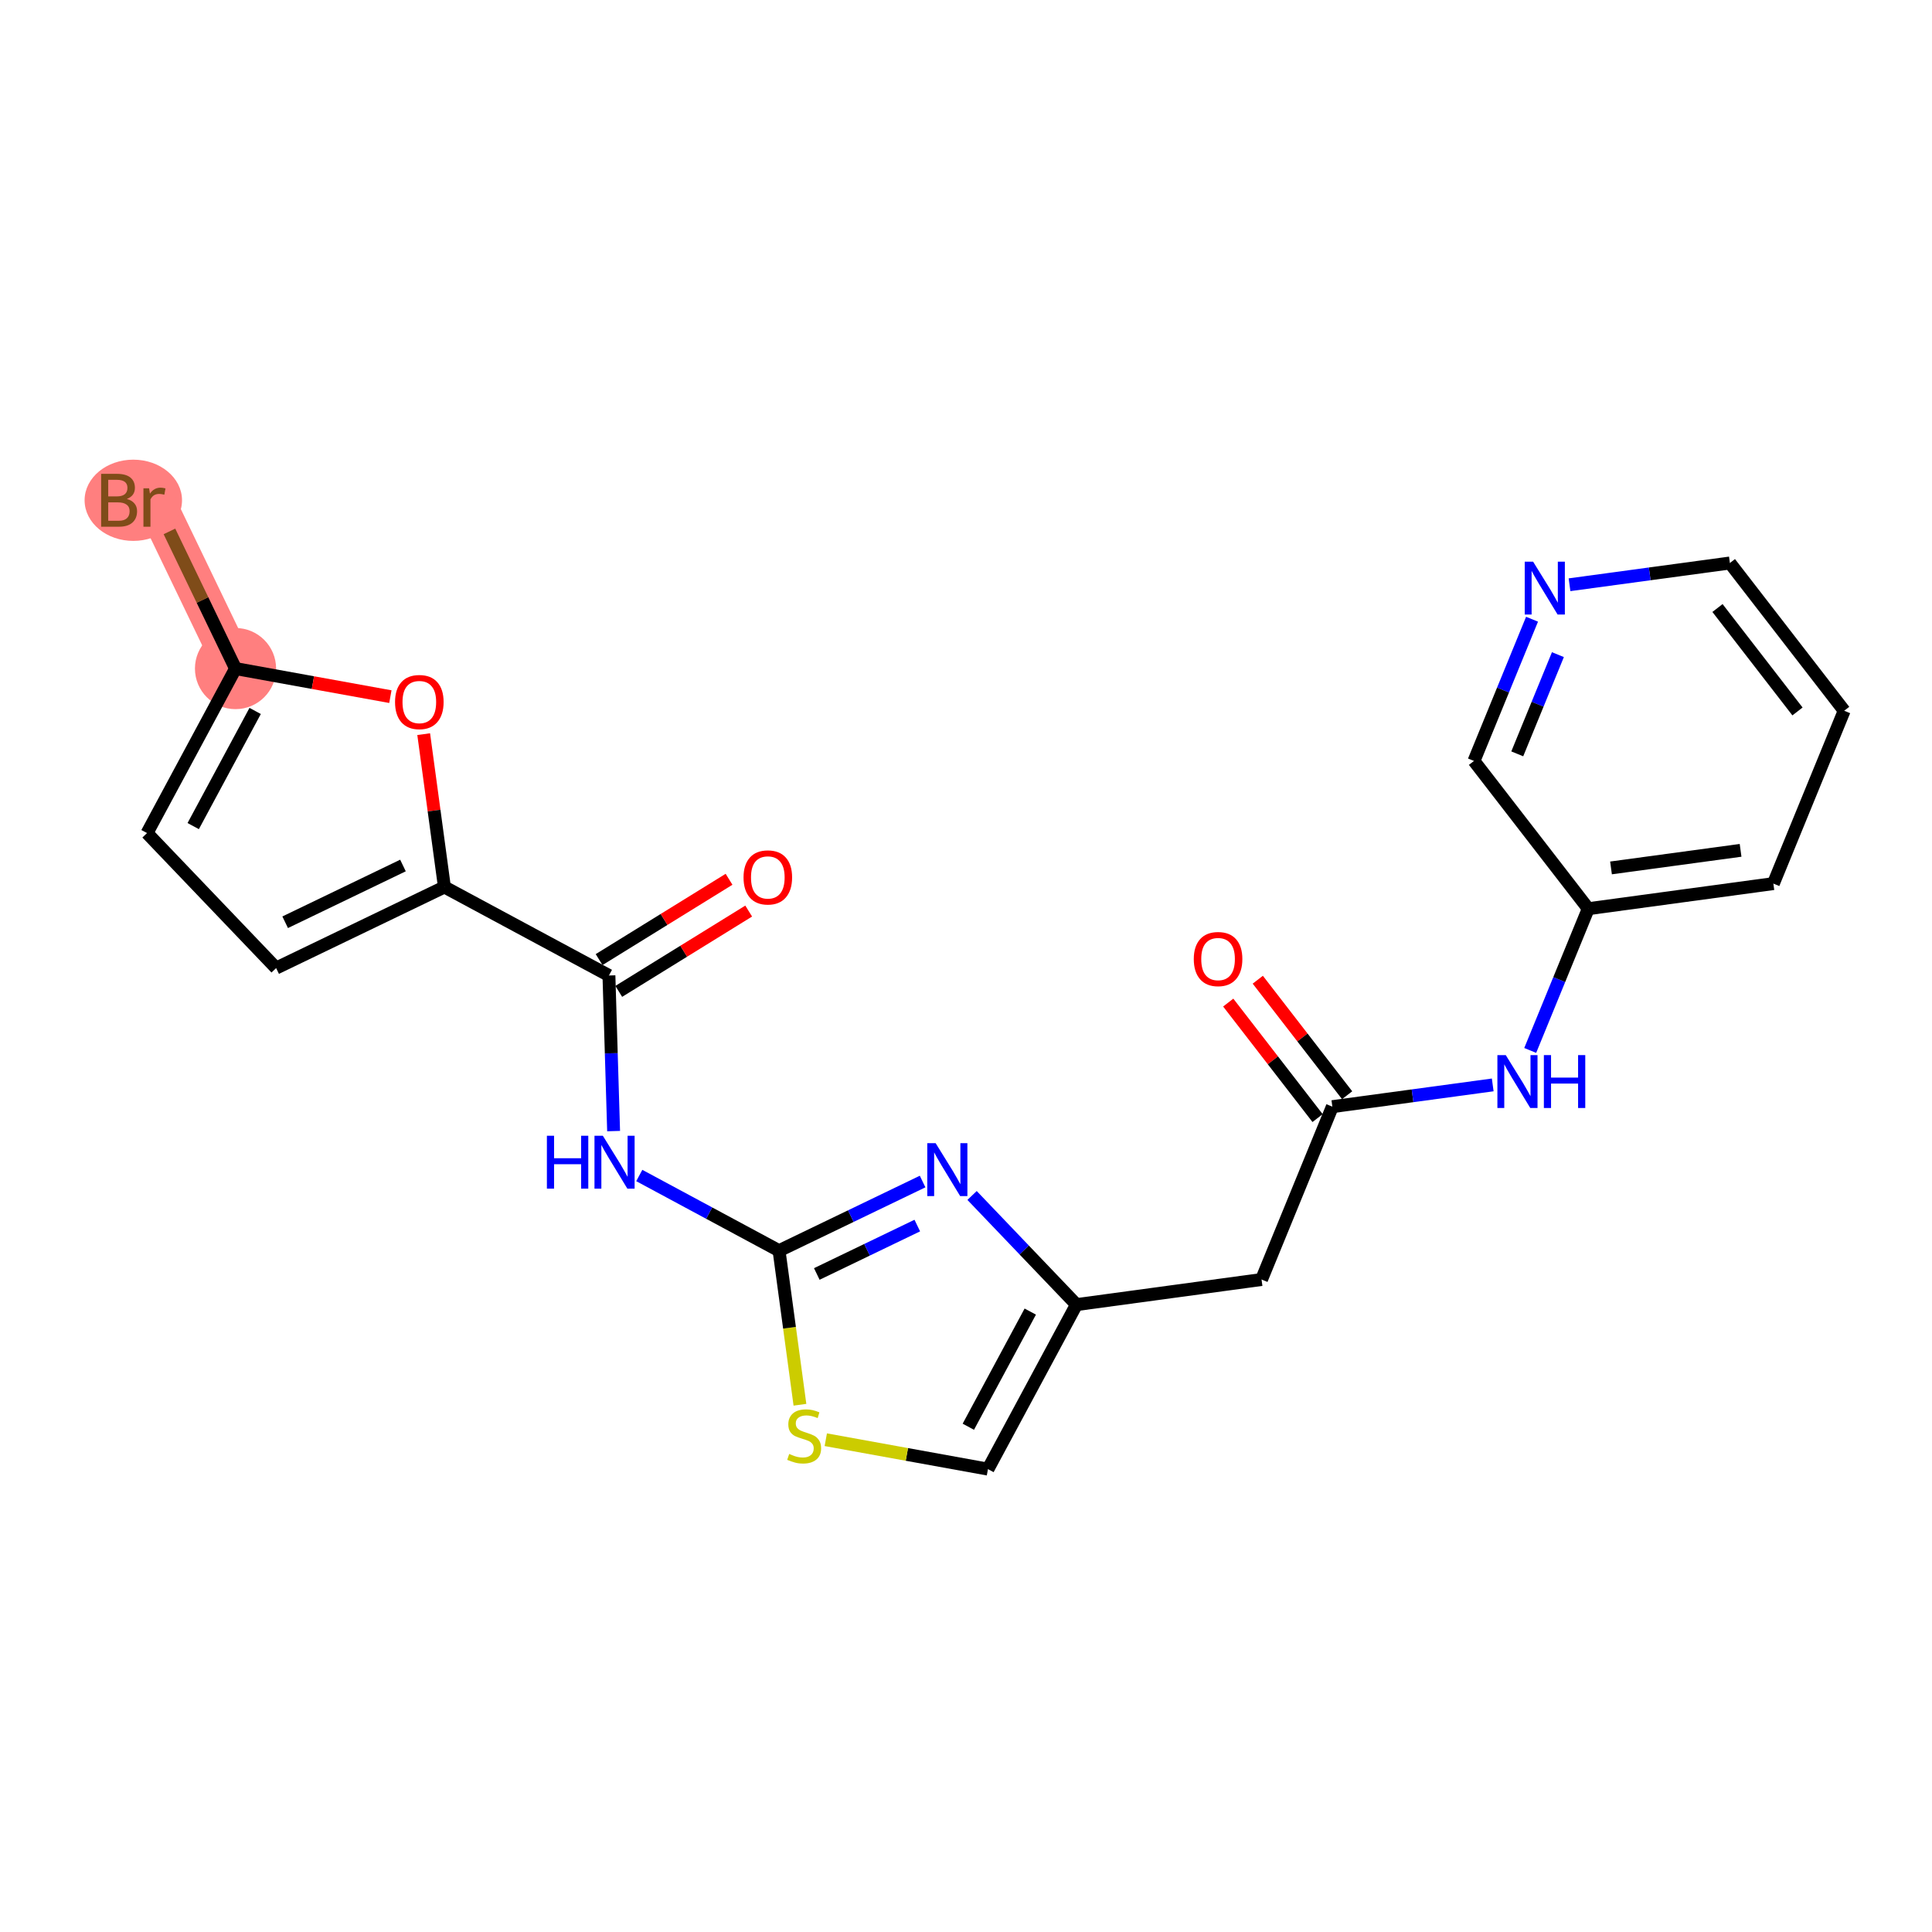 <?xml version='1.0' encoding='iso-8859-1'?>
<svg version='1.1' baseProfile='full'
              xmlns='http://www.w3.org/2000/svg'
                      xmlns:rdkit='http://www.rdkit.org/xml'
                      xmlns:xlink='http://www.w3.org/1999/xlink'
                  xml:space='preserve'
width='300px' height='300px' viewBox='0 0 300 300'>
<!-- END OF HEADER -->
<rect style='opacity:1.0;fill:#FFFFFF;stroke:none' width='300' height='300' x='0' y='0'> </rect>
<rect style='opacity:1.0;fill:#FFFFFF;stroke:none' width='300' height='300' x='0' y='0'> </rect>
<path d='M 36.572,103.815 L 23.983,77.684' style='fill:none;fill-rule:evenodd;stroke:#FF7F7F;stroke-width:6.2px;stroke-linecap:butt;stroke-linejoin:miter;stroke-opacity:1' />
<ellipse cx='36.572' cy='103.815' rx='5.801' ry='5.801'  style='fill:#FF7F7F;fill-rule:evenodd;stroke:#FF7F7F;stroke-width:1.0px;stroke-linecap:butt;stroke-linejoin:miter;stroke-opacity:1' />
<ellipse cx='20.7' cy='77.684' rx='7.064' ry='5.808'  style='fill:#FF7F7F;fill-rule:evenodd;stroke:#FF7F7F;stroke-width:1.0px;stroke-linecap:butt;stroke-linejoin:miter;stroke-opacity:1' />
<path class='bond-0 atom-0 atom-1' d='M 190.719,155.68 L 197.656,164.648' style='fill:none;fill-rule:evenodd;stroke:#FF0000;stroke-width:2.0px;stroke-linecap:butt;stroke-linejoin:miter;stroke-opacity:1' />
<path class='bond-0 atom-0 atom-1' d='M 197.656,164.648 L 204.593,173.616' style='fill:none;fill-rule:evenodd;stroke:#000000;stroke-width:2.0px;stroke-linecap:butt;stroke-linejoin:miter;stroke-opacity:1' />
<path class='bond-0 atom-0 atom-1' d='M 195.308,152.13 L 202.245,161.099' style='fill:none;fill-rule:evenodd;stroke:#FF0000;stroke-width:2.0px;stroke-linecap:butt;stroke-linejoin:miter;stroke-opacity:1' />
<path class='bond-0 atom-0 atom-1' d='M 202.245,161.099 L 209.182,170.067' style='fill:none;fill-rule:evenodd;stroke:#000000;stroke-width:2.0px;stroke-linecap:butt;stroke-linejoin:miter;stroke-opacity:1' />
<path class='bond-1 atom-1 atom-2' d='M 206.888,171.841 L 195.892,198.682' style='fill:none;fill-rule:evenodd;stroke:#000000;stroke-width:2.0px;stroke-linecap:butt;stroke-linejoin:miter;stroke-opacity:1' />
<path class='bond-16 atom-1 atom-17' d='M 206.888,171.841 L 219.339,170.153' style='fill:none;fill-rule:evenodd;stroke:#000000;stroke-width:2.0px;stroke-linecap:butt;stroke-linejoin:miter;stroke-opacity:1' />
<path class='bond-16 atom-1 atom-17' d='M 219.339,170.153 L 231.79,168.464' style='fill:none;fill-rule:evenodd;stroke:#0000FF;stroke-width:2.0px;stroke-linecap:butt;stroke-linejoin:miter;stroke-opacity:1' />
<path class='bond-2 atom-2 atom-3' d='M 195.892,198.682 L 167.15,202.58' style='fill:none;fill-rule:evenodd;stroke:#000000;stroke-width:2.0px;stroke-linecap:butt;stroke-linejoin:miter;stroke-opacity:1' />
<path class='bond-3 atom-3 atom-4' d='M 167.15,202.58 L 153.409,228.124' style='fill:none;fill-rule:evenodd;stroke:#000000;stroke-width:2.0px;stroke-linecap:butt;stroke-linejoin:miter;stroke-opacity:1' />
<path class='bond-3 atom-3 atom-4' d='M 159.98,203.663 L 150.361,221.544' style='fill:none;fill-rule:evenodd;stroke:#000000;stroke-width:2.0px;stroke-linecap:butt;stroke-linejoin:miter;stroke-opacity:1' />
<path class='bond-23 atom-16 atom-3' d='M 150.942,185.633 L 159.046,194.107' style='fill:none;fill-rule:evenodd;stroke:#0000FF;stroke-width:2.0px;stroke-linecap:butt;stroke-linejoin:miter;stroke-opacity:1' />
<path class='bond-23 atom-16 atom-3' d='M 159.046,194.107 L 167.15,202.58' style='fill:none;fill-rule:evenodd;stroke:#000000;stroke-width:2.0px;stroke-linecap:butt;stroke-linejoin:miter;stroke-opacity:1' />
<path class='bond-4 atom-4 atom-5' d='M 153.409,228.124 L 140.818,225.841' style='fill:none;fill-rule:evenodd;stroke:#000000;stroke-width:2.0px;stroke-linecap:butt;stroke-linejoin:miter;stroke-opacity:1' />
<path class='bond-4 atom-4 atom-5' d='M 140.818,225.841 L 128.228,223.558' style='fill:none;fill-rule:evenodd;stroke:#CCCC00;stroke-width:2.0px;stroke-linecap:butt;stroke-linejoin:miter;stroke-opacity:1' />
<path class='bond-5 atom-5 atom-6' d='M 124.215,218.129 L 122.593,206.168' style='fill:none;fill-rule:evenodd;stroke:#CCCC00;stroke-width:2.0px;stroke-linecap:butt;stroke-linejoin:miter;stroke-opacity:1' />
<path class='bond-5 atom-5 atom-6' d='M 122.593,206.168 L 120.971,194.207' style='fill:none;fill-rule:evenodd;stroke:#000000;stroke-width:2.0px;stroke-linecap:butt;stroke-linejoin:miter;stroke-opacity:1' />
<path class='bond-6 atom-6 atom-7' d='M 120.971,194.207 L 110.119,188.369' style='fill:none;fill-rule:evenodd;stroke:#000000;stroke-width:2.0px;stroke-linecap:butt;stroke-linejoin:miter;stroke-opacity:1' />
<path class='bond-6 atom-6 atom-7' d='M 110.119,188.369 L 99.267,182.532' style='fill:none;fill-rule:evenodd;stroke:#0000FF;stroke-width:2.0px;stroke-linecap:butt;stroke-linejoin:miter;stroke-opacity:1' />
<path class='bond-15 atom-6 atom-16' d='M 120.971,194.207 L 132.116,188.837' style='fill:none;fill-rule:evenodd;stroke:#000000;stroke-width:2.0px;stroke-linecap:butt;stroke-linejoin:miter;stroke-opacity:1' />
<path class='bond-15 atom-6 atom-16' d='M 132.116,188.837 L 143.262,183.468' style='fill:none;fill-rule:evenodd;stroke:#0000FF;stroke-width:2.0px;stroke-linecap:butt;stroke-linejoin:miter;stroke-opacity:1' />
<path class='bond-15 atom-6 atom-16' d='M 126.832,197.822 L 134.634,194.064' style='fill:none;fill-rule:evenodd;stroke:#000000;stroke-width:2.0px;stroke-linecap:butt;stroke-linejoin:miter;stroke-opacity:1' />
<path class='bond-15 atom-6 atom-16' d='M 134.634,194.064 L 142.436,190.305' style='fill:none;fill-rule:evenodd;stroke:#0000FF;stroke-width:2.0px;stroke-linecap:butt;stroke-linejoin:miter;stroke-opacity:1' />
<path class='bond-7 atom-7 atom-8' d='M 95.281,175.634 L 94.918,163.554' style='fill:none;fill-rule:evenodd;stroke:#0000FF;stroke-width:2.0px;stroke-linecap:butt;stroke-linejoin:miter;stroke-opacity:1' />
<path class='bond-7 atom-7 atom-8' d='M 94.918,163.554 L 94.555,151.474' style='fill:none;fill-rule:evenodd;stroke:#000000;stroke-width:2.0px;stroke-linecap:butt;stroke-linejoin:miter;stroke-opacity:1' />
<path class='bond-8 atom-8 atom-9' d='M 96.08,153.941 L 106.168,147.705' style='fill:none;fill-rule:evenodd;stroke:#000000;stroke-width:2.0px;stroke-linecap:butt;stroke-linejoin:miter;stroke-opacity:1' />
<path class='bond-8 atom-8 atom-9' d='M 106.168,147.705 L 116.256,141.469' style='fill:none;fill-rule:evenodd;stroke:#FF0000;stroke-width:2.0px;stroke-linecap:butt;stroke-linejoin:miter;stroke-opacity:1' />
<path class='bond-8 atom-8 atom-9' d='M 93.029,149.006 L 103.118,142.77' style='fill:none;fill-rule:evenodd;stroke:#000000;stroke-width:2.0px;stroke-linecap:butt;stroke-linejoin:miter;stroke-opacity:1' />
<path class='bond-8 atom-8 atom-9' d='M 103.118,142.77 L 113.206,136.534' style='fill:none;fill-rule:evenodd;stroke:#FF0000;stroke-width:2.0px;stroke-linecap:butt;stroke-linejoin:miter;stroke-opacity:1' />
<path class='bond-9 atom-8 atom-10' d='M 94.555,151.474 L 69.01,137.733' style='fill:none;fill-rule:evenodd;stroke:#000000;stroke-width:2.0px;stroke-linecap:butt;stroke-linejoin:miter;stroke-opacity:1' />
<path class='bond-10 atom-10 atom-11' d='M 69.01,137.733 L 42.879,150.322' style='fill:none;fill-rule:evenodd;stroke:#000000;stroke-width:2.0px;stroke-linecap:butt;stroke-linejoin:miter;stroke-opacity:1' />
<path class='bond-10 atom-10 atom-11' d='M 62.573,134.395 L 44.281,143.207' style='fill:none;fill-rule:evenodd;stroke:#000000;stroke-width:2.0px;stroke-linecap:butt;stroke-linejoin:miter;stroke-opacity:1' />
<path class='bond-25 atom-15 atom-10' d='M 65.791,113.997 L 67.401,125.865' style='fill:none;fill-rule:evenodd;stroke:#FF0000;stroke-width:2.0px;stroke-linecap:butt;stroke-linejoin:miter;stroke-opacity:1' />
<path class='bond-25 atom-15 atom-10' d='M 67.401,125.865 L 69.01,137.733' style='fill:none;fill-rule:evenodd;stroke:#000000;stroke-width:2.0px;stroke-linecap:butt;stroke-linejoin:miter;stroke-opacity:1' />
<path class='bond-11 atom-11 atom-12' d='M 42.879,150.322 L 22.831,129.36' style='fill:none;fill-rule:evenodd;stroke:#000000;stroke-width:2.0px;stroke-linecap:butt;stroke-linejoin:miter;stroke-opacity:1' />
<path class='bond-12 atom-12 atom-13' d='M 22.831,129.36 L 36.572,103.815' style='fill:none;fill-rule:evenodd;stroke:#000000;stroke-width:2.0px;stroke-linecap:butt;stroke-linejoin:miter;stroke-opacity:1' />
<path class='bond-12 atom-12 atom-13' d='M 30.002,128.276 L 39.62,110.395' style='fill:none;fill-rule:evenodd;stroke:#000000;stroke-width:2.0px;stroke-linecap:butt;stroke-linejoin:miter;stroke-opacity:1' />
<path class='bond-13 atom-13 atom-14' d='M 36.572,103.815 L 31.442,93.166' style='fill:none;fill-rule:evenodd;stroke:#000000;stroke-width:2.0px;stroke-linecap:butt;stroke-linejoin:miter;stroke-opacity:1' />
<path class='bond-13 atom-13 atom-14' d='M 31.442,93.166 L 26.311,82.517' style='fill:none;fill-rule:evenodd;stroke:#7F4C19;stroke-width:2.0px;stroke-linecap:butt;stroke-linejoin:miter;stroke-opacity:1' />
<path class='bond-14 atom-13 atom-15' d='M 36.572,103.815 L 48.594,105.995' style='fill:none;fill-rule:evenodd;stroke:#000000;stroke-width:2.0px;stroke-linecap:butt;stroke-linejoin:miter;stroke-opacity:1' />
<path class='bond-14 atom-13 atom-15' d='M 48.594,105.995 L 60.617,108.175' style='fill:none;fill-rule:evenodd;stroke:#FF0000;stroke-width:2.0px;stroke-linecap:butt;stroke-linejoin:miter;stroke-opacity:1' />
<path class='bond-17 atom-17 atom-18' d='M 237.61,163.111 L 242.118,152.107' style='fill:none;fill-rule:evenodd;stroke:#0000FF;stroke-width:2.0px;stroke-linecap:butt;stroke-linejoin:miter;stroke-opacity:1' />
<path class='bond-17 atom-17 atom-18' d='M 242.118,152.107 L 246.626,141.103' style='fill:none;fill-rule:evenodd;stroke:#000000;stroke-width:2.0px;stroke-linecap:butt;stroke-linejoin:miter;stroke-opacity:1' />
<path class='bond-18 atom-18 atom-19' d='M 246.626,141.103 L 275.368,137.205' style='fill:none;fill-rule:evenodd;stroke:#000000;stroke-width:2.0px;stroke-linecap:butt;stroke-linejoin:miter;stroke-opacity:1' />
<path class='bond-18 atom-18 atom-19' d='M 250.157,134.77 L 270.277,132.041' style='fill:none;fill-rule:evenodd;stroke:#000000;stroke-width:2.0px;stroke-linecap:butt;stroke-linejoin:miter;stroke-opacity:1' />
<path class='bond-24 atom-23 atom-18' d='M 228.879,118.16 L 246.626,141.103' style='fill:none;fill-rule:evenodd;stroke:#000000;stroke-width:2.0px;stroke-linecap:butt;stroke-linejoin:miter;stroke-opacity:1' />
<path class='bond-19 atom-19 atom-20' d='M 275.368,137.205 L 286.364,110.365' style='fill:none;fill-rule:evenodd;stroke:#000000;stroke-width:2.0px;stroke-linecap:butt;stroke-linejoin:miter;stroke-opacity:1' />
<path class='bond-20 atom-20 atom-21' d='M 286.364,110.365 L 268.617,87.422' style='fill:none;fill-rule:evenodd;stroke:#000000;stroke-width:2.0px;stroke-linecap:butt;stroke-linejoin:miter;stroke-opacity:1' />
<path class='bond-20 atom-20 atom-21' d='M 279.113,110.473 L 266.69,94.413' style='fill:none;fill-rule:evenodd;stroke:#000000;stroke-width:2.0px;stroke-linecap:butt;stroke-linejoin:miter;stroke-opacity:1' />
<path class='bond-21 atom-21 atom-22' d='M 268.617,87.422 L 256.166,89.11' style='fill:none;fill-rule:evenodd;stroke:#000000;stroke-width:2.0px;stroke-linecap:butt;stroke-linejoin:miter;stroke-opacity:1' />
<path class='bond-21 atom-21 atom-22' d='M 256.166,89.11 L 243.715,90.799' style='fill:none;fill-rule:evenodd;stroke:#0000FF;stroke-width:2.0px;stroke-linecap:butt;stroke-linejoin:miter;stroke-opacity:1' />
<path class='bond-22 atom-22 atom-23' d='M 237.895,96.152 L 233.387,107.156' style='fill:none;fill-rule:evenodd;stroke:#0000FF;stroke-width:2.0px;stroke-linecap:butt;stroke-linejoin:miter;stroke-opacity:1' />
<path class='bond-22 atom-22 atom-23' d='M 233.387,107.156 L 228.879,118.16' style='fill:none;fill-rule:evenodd;stroke:#000000;stroke-width:2.0px;stroke-linecap:butt;stroke-linejoin:miter;stroke-opacity:1' />
<path class='bond-22 atom-22 atom-23' d='M 241.911,101.652 L 238.755,109.355' style='fill:none;fill-rule:evenodd;stroke:#0000FF;stroke-width:2.0px;stroke-linecap:butt;stroke-linejoin:miter;stroke-opacity:1' />
<path class='bond-22 atom-22 atom-23' d='M 238.755,109.355 L 235.599,117.058' style='fill:none;fill-rule:evenodd;stroke:#000000;stroke-width:2.0px;stroke-linecap:butt;stroke-linejoin:miter;stroke-opacity:1' />
<path  class='atom-0' d='M 185.37 148.922
Q 185.37 146.95, 186.345 145.847
Q 187.319 144.745, 189.141 144.745
Q 190.962 144.745, 191.937 145.847
Q 192.912 146.95, 192.912 148.922
Q 192.912 150.918, 191.925 152.055
Q 190.939 153.18, 189.141 153.18
Q 187.331 153.18, 186.345 152.055
Q 185.37 150.929, 185.37 148.922
M 189.141 152.252
Q 190.394 152.252, 191.067 151.416
Q 191.751 150.569, 191.751 148.922
Q 191.751 147.309, 191.067 146.497
Q 190.394 145.673, 189.141 145.673
Q 187.888 145.673, 187.203 146.485
Q 186.53 147.298, 186.53 148.922
Q 186.53 150.581, 187.203 151.416
Q 187.888 152.252, 189.141 152.252
' fill='#FF0000'/>
<path  class='atom-5' d='M 122.548 225.769
Q 122.641 225.803, 123.024 225.966
Q 123.407 226.128, 123.825 226.233
Q 124.254 226.326, 124.672 226.326
Q 125.449 226.326, 125.901 225.954
Q 126.354 225.571, 126.354 224.91
Q 126.354 224.458, 126.122 224.179
Q 125.901 223.901, 125.553 223.75
Q 125.205 223.599, 124.625 223.425
Q 123.894 223.205, 123.453 222.996
Q 123.024 222.787, 122.711 222.346
Q 122.409 221.905, 122.409 221.163
Q 122.409 220.13, 123.105 219.492
Q 123.813 218.854, 125.205 218.854
Q 126.157 218.854, 127.236 219.306
L 126.969 220.2
Q 125.983 219.793, 125.24 219.793
Q 124.439 219.793, 123.999 220.13
Q 123.558 220.455, 123.569 221.023
Q 123.569 221.464, 123.79 221.731
Q 124.022 221.998, 124.347 222.149
Q 124.683 222.3, 125.24 222.474
Q 125.983 222.706, 126.423 222.938
Q 126.864 223.17, 127.178 223.645
Q 127.502 224.109, 127.502 224.91
Q 127.502 226.047, 126.737 226.662
Q 125.983 227.265, 124.718 227.265
Q 123.987 227.265, 123.43 227.103
Q 122.885 226.952, 122.235 226.685
L 122.548 225.769
' fill='#CCCC00'/>
<path  class='atom-7' d='M 84.921 176.359
L 86.035 176.359
L 86.035 179.851
L 90.235 179.851
L 90.235 176.359
L 91.349 176.359
L 91.349 184.573
L 90.235 184.573
L 90.235 180.779
L 86.035 180.779
L 86.035 184.573
L 84.921 184.573
L 84.921 176.359
' fill='#0000FF'/>
<path  class='atom-7' d='M 93.611 176.359
L 96.303 180.71
Q 96.57 181.139, 96.999 181.916
Q 97.428 182.694, 97.451 182.74
L 97.451 176.359
L 98.542 176.359
L 98.542 184.573
L 97.416 184.573
L 94.528 179.816
Q 94.191 179.259, 93.831 178.621
Q 93.483 177.983, 93.379 177.786
L 93.379 184.573
L 92.311 184.573
L 92.311 176.359
L 93.611 176.359
' fill='#0000FF'/>
<path  class='atom-9' d='M 115.456 136.245
Q 115.456 134.273, 116.431 133.171
Q 117.405 132.069, 119.227 132.069
Q 121.048 132.069, 122.023 133.171
Q 122.997 134.273, 122.997 136.245
Q 122.997 138.241, 122.011 139.378
Q 121.025 140.503, 119.227 140.503
Q 117.417 140.503, 116.431 139.378
Q 115.456 138.253, 115.456 136.245
M 119.227 139.575
Q 120.48 139.575, 121.153 138.74
Q 121.837 137.893, 121.837 136.245
Q 121.837 134.633, 121.153 133.82
Q 120.48 132.997, 119.227 132.997
Q 117.974 132.997, 117.289 133.809
Q 116.616 134.621, 116.616 136.245
Q 116.616 137.904, 117.289 138.74
Q 117.974 139.575, 119.227 139.575
' fill='#FF0000'/>
<path  class='atom-14' d='M 19.696 77.475
Q 20.485 77.696, 20.88 78.183
Q 21.286 78.659, 21.286 79.367
Q 21.286 80.504, 20.555 81.153
Q 19.836 81.791, 18.467 81.791
L 15.705 81.791
L 15.705 73.577
L 18.13 73.577
Q 19.534 73.577, 20.242 74.146
Q 20.949 74.714, 20.949 75.758
Q 20.949 77, 19.696 77.475
M 16.808 74.505
L 16.808 77.081
L 18.13 77.081
Q 18.942 77.081, 19.36 76.756
Q 19.789 76.42, 19.789 75.758
Q 19.789 74.505, 18.13 74.505
L 16.808 74.505
M 18.467 80.863
Q 19.267 80.863, 19.696 80.481
Q 20.126 80.098, 20.126 79.367
Q 20.126 78.694, 19.65 78.357
Q 19.186 78.009, 18.293 78.009
L 16.808 78.009
L 16.808 80.863
L 18.467 80.863
' fill='#7F4C19'/>
<path  class='atom-14' d='M 23.154 75.828
L 23.282 76.652
Q 23.908 75.724, 24.929 75.724
Q 25.254 75.724, 25.695 75.84
L 25.521 76.814
Q 25.022 76.698, 24.743 76.698
Q 24.256 76.698, 23.931 76.895
Q 23.618 77.081, 23.363 77.534
L 23.363 81.791
L 22.272 81.791
L 22.272 75.828
L 23.154 75.828
' fill='#7F4C19'/>
<path  class='atom-15' d='M 61.342 109.013
Q 61.342 107.041, 62.316 105.939
Q 63.291 104.837, 65.112 104.837
Q 66.934 104.837, 67.909 105.939
Q 68.883 107.041, 68.883 109.013
Q 68.883 111.009, 67.897 112.146
Q 66.911 113.271, 65.112 113.271
Q 63.303 113.271, 62.316 112.146
Q 61.342 111.021, 61.342 109.013
M 65.112 112.343
Q 66.366 112.343, 67.038 111.508
Q 67.723 110.661, 67.723 109.013
Q 67.723 107.401, 67.038 106.589
Q 66.366 105.765, 65.112 105.765
Q 63.859 105.765, 63.175 106.577
Q 62.502 107.389, 62.502 109.013
Q 62.502 110.673, 63.175 111.508
Q 63.859 112.343, 65.112 112.343
' fill='#FF0000'/>
<path  class='atom-16' d='M 145.286 177.511
L 147.978 181.862
Q 148.245 182.291, 148.674 183.068
Q 149.103 183.846, 149.127 183.892
L 149.127 177.511
L 150.217 177.511
L 150.217 185.725
L 149.092 185.725
L 146.203 180.968
Q 145.866 180.411, 145.507 179.773
Q 145.159 179.135, 145.054 178.938
L 145.054 185.725
L 143.987 185.725
L 143.987 177.511
L 145.286 177.511
' fill='#0000FF'/>
<path  class='atom-17' d='M 233.814 163.836
L 236.506 168.187
Q 236.773 168.617, 237.202 169.394
Q 237.632 170.171, 237.655 170.218
L 237.655 163.836
L 238.745 163.836
L 238.745 172.051
L 237.62 172.051
L 234.731 167.294
Q 234.395 166.737, 234.035 166.099
Q 233.687 165.461, 233.582 165.263
L 233.582 172.051
L 232.515 172.051
L 232.515 163.836
L 233.814 163.836
' fill='#0000FF'/>
<path  class='atom-17' d='M 239.732 163.836
L 240.845 163.836
L 240.845 167.329
L 245.045 167.329
L 245.045 163.836
L 246.159 163.836
L 246.159 172.051
L 245.045 172.051
L 245.045 168.257
L 240.845 168.257
L 240.845 172.051
L 239.732 172.051
L 239.732 163.836
' fill='#0000FF'/>
<path  class='atom-22' d='M 238.059 87.213
L 240.75 91.563
Q 241.017 91.993, 241.446 92.77
Q 241.876 93.547, 241.899 93.594
L 241.899 87.213
L 242.99 87.213
L 242.99 95.427
L 241.864 95.427
L 238.975 90.67
Q 238.639 90.113, 238.279 89.475
Q 237.931 88.837, 237.827 88.64
L 237.827 95.427
L 236.759 95.427
L 236.759 87.213
L 238.059 87.213
' fill='#0000FF'/>
</svg>
